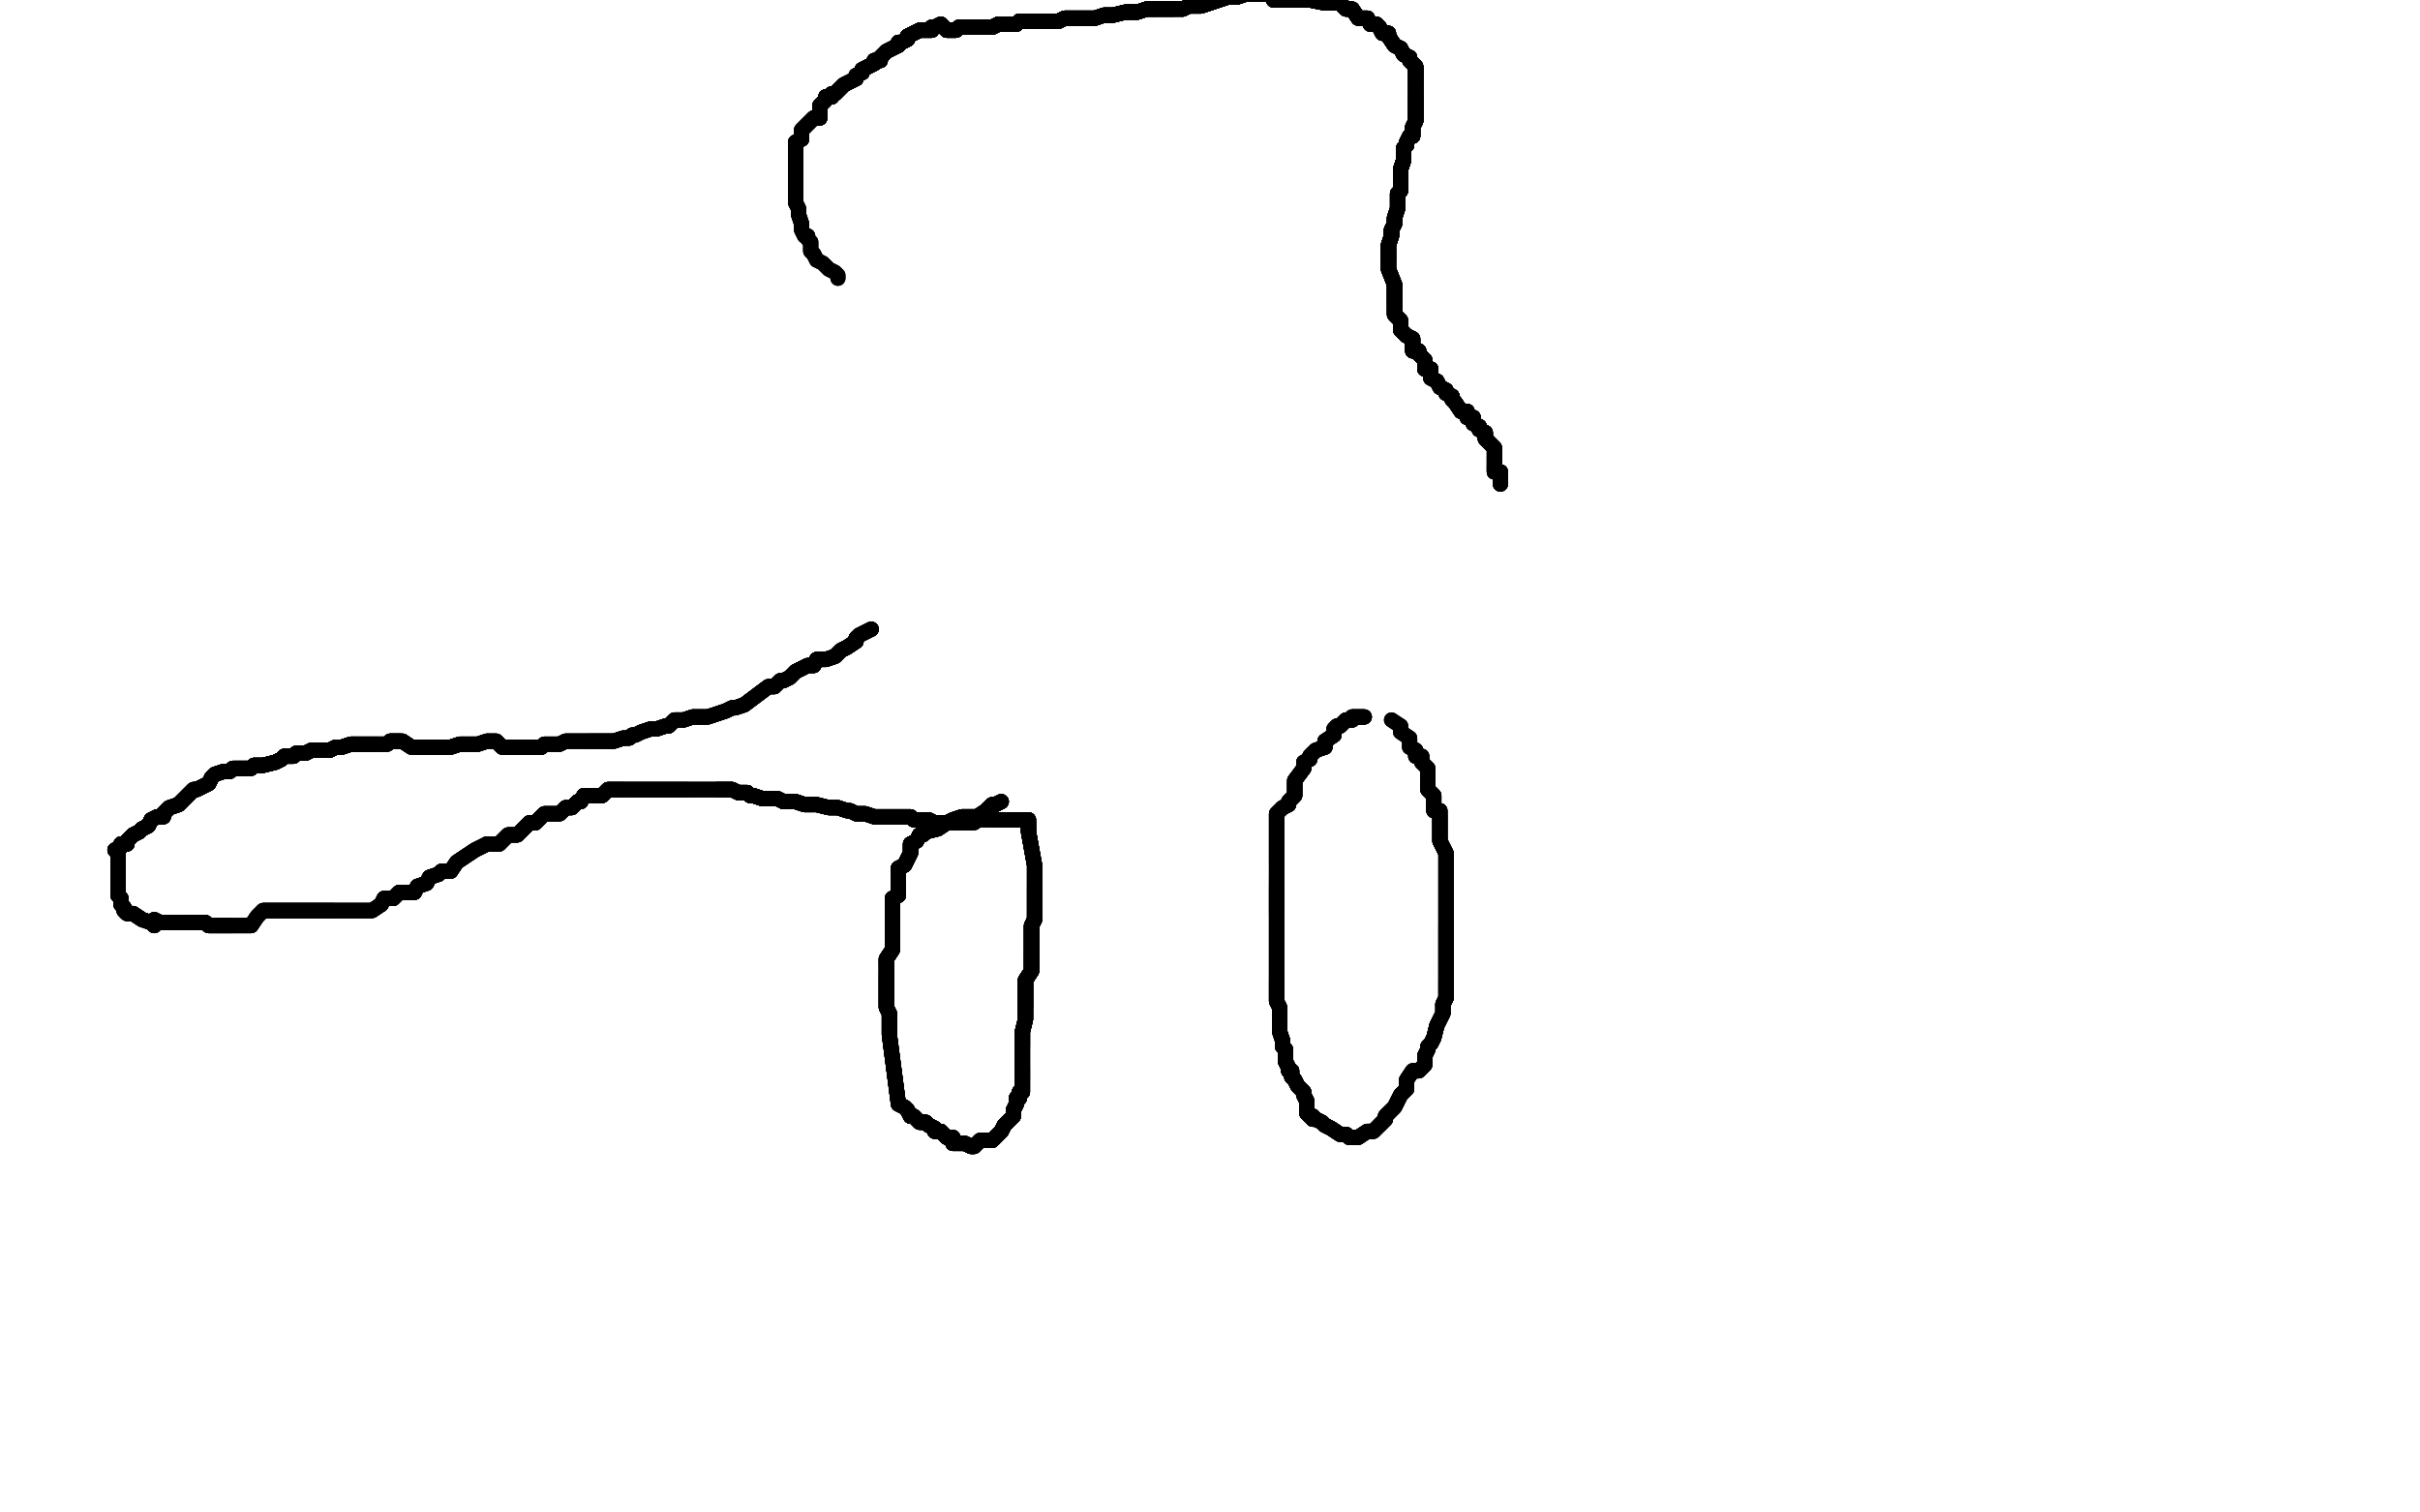 <?xml version="1.0" standalone="no"?>
<!DOCTYPE svg PUBLIC "-//W3C//DTD SVG 1.1//EN"
"http://www.w3.org/Graphics/SVG/1.1/DTD/svg11.dtd">

<svg width="800" height="500" version="1.1" xmlns="http://www.w3.org/2000/svg" xmlns:xlink="http://www.w3.org/1999/xlink" style="stroke-antialiasing: false"><desc>This SVG has been created on https://colorillo.com/</desc><rect x='0' y='0' width='800' height='500' style='fill: rgb(255,255,255); stroke-width:0' /><polyline points="331,265 329,266 328,266 326,268 323,270 321,270 318,270 315,271 313,272 310,274 306,275 305,276" style="fill: none; stroke: #000000; stroke-width: 5; stroke-linejoin: round; stroke-linecap: round; stroke-antialiasing: false; stroke-antialias: 0; opacity: 1.0"/>
<polyline points="331,265 329,266 328,266 326,268 323,270 321,270 318,270 315,271 313,272 310,274 306,275 305,276 304,276 303,278 301,279 301,280 301,282 299,286 297,287" style="fill: none; stroke: #000000; stroke-width: 5; stroke-linejoin: round; stroke-linecap: round; stroke-antialiasing: false; stroke-antialias: 0; opacity: 1.0"/>
<polyline points="331,265 329,266 328,266 326,268 323,270 321,270 318,270 315,271 313,272 310,274 306,275 305,276 304,276 303,278 301,279 301,280 301,282 299,286 297,287 297,289 297,290 297,292 297,293 297,296 295,297 295,298 295,300 295,304" style="fill: none; stroke: #000000; stroke-width: 5; stroke-linejoin: round; stroke-linecap: round; stroke-antialiasing: false; stroke-antialias: 0; opacity: 1.0"/>
<polyline points="331,265 329,266 328,266 326,268 323,270 321,270 318,270 315,271 313,272 310,274 306,275 305,276 304,276 303,278 301,279 301,280 301,282 299,286 297,287 297,289 297,290 297,292 297,293 297,296 295,297 295,298 295,300 295,304 295,307 295,310 295,312 295,314 293,317 293,319" style="fill: none; stroke: #000000; stroke-width: 5; stroke-linejoin: round; stroke-linecap: round; stroke-antialiasing: false; stroke-antialias: 0; opacity: 1.0"/>
<polyline points="331,265 329,266 328,266 326,268 323,270 321,270 318,270 315,271 313,272 310,274 306,275 305,276 304,276 303,278 301,279 301,280 301,282 299,286 297,287 297,289 297,290 297,292 297,293 297,296 295,297 295,298 295,300 295,304 295,307 295,310 295,312 295,314 293,317 293,319 293,322 293,325 293,327 293,329 293,331 293,333 294,335 294,337 294,339 294,342" style="fill: none; stroke: #000000; stroke-width: 5; stroke-linejoin: round; stroke-linecap: round; stroke-antialiasing: false; stroke-antialias: 0; opacity: 1.0"/>
<polyline points="331,265 329,266 328,266 326,268 323,270 321,270 318,270 315,271 313,272 310,274 306,275 305,276 304,276 303,278 301,279 301,280 301,282 299,286 297,287 297,289 297,290 297,292 297,293 297,296 295,297 295,298 295,300 295,304 295,307 295,310 295,312 295,314 293,317 293,319 293,322 293,325 293,327 293,329 293,331" style="fill: none; stroke: #000000; stroke-width: 5; stroke-linejoin: round; stroke-linecap: round; stroke-antialiasing: false; stroke-antialias: 0; opacity: 1.0"/>
<polyline points="331,265 329,266 328,266 326,268 323,270 321,270 318,270 315,271 313,272 310,274 306,275 305,276 304,276 303,278 301,279 301,280 301,282 299,286 297,287 297,289 297,290 297,292 297,293 297,296 295,297 295,298 295,300 295,304 295,307 295,310 295,312 295,314 293,317 293,319 293,322 293,325 293,327 293,329 293,331 293,333 294,335 294,337 294,339 294,342 297,365 299,366 300,367 301,369" style="fill: none; stroke: #000000; stroke-width: 5; stroke-linejoin: round; stroke-linecap: round; stroke-antialiasing: false; stroke-antialias: 0; opacity: 1.0"/>
<polyline points="306,275 305,276 304,276 303,278 301,279 301,280 301,282 299,286 297,287 297,289 297,290 297,292 297,293 297,296 295,297 295,298 295,300 295,304 295,307 295,310 295,312 295,314 293,317 293,319 293,322 293,325 293,327 293,329 293,331 293,333 294,335 294,337 294,339 294,342 297,365 299,366 300,367 301,369 302,369 303,370 304,371 305,371 306,371 307,372 309,373" style="fill: none; stroke: #000000; stroke-width: 5; stroke-linejoin: round; stroke-linecap: round; stroke-antialiasing: false; stroke-antialias: 0; opacity: 1.0"/>
<polyline points="306,275 305,276 304,276 303,278 301,279 301,280 301,282 299,286 297,287 297,289 297,290 297,292 297,293 297,296 295,297 295,298 295,300 295,304 295,307 295,310 295,312 295,314 293,317 293,319 293,322 293,325 293,327 293,329 293,331 293,333 294,335 294,337 294,339 294,342 297,365 299,366 300,367 301,369 302,369 303,370 304,371 305,371 306,371 307,372 309,373 309,374 310,374 311,374 312,375 313,376" style="fill: none; stroke: #000000; stroke-width: 5; stroke-linejoin: round; stroke-linecap: round; stroke-antialiasing: false; stroke-antialias: 0; opacity: 1.0"/>
<polyline points="297,293 297,296 295,297 295,298 295,300 295,304 295,307 295,310 295,312 295,314 293,317 293,319 293,322 293,325 293,327 293,329 293,331 293,333 294,335 294,337 294,339 294,342 297,365 299,366 300,367 301,369 302,369 303,370 304,371 305,371 306,371 307,372 309,373 309,374 310,374 311,374 312,375 313,376 315,376 315,378 317,378 319,378 321,379 322,379" style="fill: none; stroke: #000000; stroke-width: 5; stroke-linejoin: round; stroke-linecap: round; stroke-antialiasing: false; stroke-antialias: 0; opacity: 1.0"/>
<polyline points="295,297 295,298 295,300 295,304 295,307 295,310 295,312 295,314 293,317 293,319 293,322 293,325 293,327 293,329 293,331 293,333 294,335 294,337 294,339 294,342 297,365 299,366 300,367 301,369 302,369 303,370 304,371 305,371 306,371 307,372 309,373 309,374 310,374 311,374 312,375 313,376 315,376 315,378 317,378 319,378 321,379 322,379 324,377 326,377 327,377 328,377 330,375 331,374 332,372" style="fill: none; stroke: #000000; stroke-width: 5; stroke-linejoin: round; stroke-linecap: round; stroke-antialiasing: false; stroke-antialias: 0; opacity: 1.0"/>
<polyline points="293,322 293,325 293,327 293,329 293,331 293,333 294,335 294,337 294,339 294,342 297,365 299,366 300,367 301,369 302,369 303,370 304,371 305,371 306,371 307,372 309,373 309,374 310,374 311,374 312,375 313,376 315,376 315,378 317,378 319,378 321,379 322,379 324,377 326,377 327,377 328,377 330,375 331,374 332,372 334,370 335,369 335,367 336,365 336,363 337,363" style="fill: none; stroke: #000000; stroke-width: 5; stroke-linejoin: round; stroke-linecap: round; stroke-antialiasing: false; stroke-antialias: 0; opacity: 1.0"/>
<polyline points="293,331 293,333 294,335 294,337 294,339 294,342 297,365 299,366 300,367 301,369 302,369 303,370 304,371 305,371 306,371 307,372 309,373 309,374 310,374 311,374 312,375 313,376 315,376 315,378 317,378 319,378 321,379 322,379 324,377 326,377 327,377 328,377 330,375 331,374 332,372 334,370 335,369 335,367 336,365 336,363 337,363 337,361 338,361 338,358 338,357 338,356 338,355 338,353" style="fill: none; stroke: #000000; stroke-width: 5; stroke-linejoin: round; stroke-linecap: round; stroke-antialiasing: false; stroke-antialias: 0; opacity: 1.0"/>
<polyline points="300,367 301,369 302,369 303,370 304,371 305,371 306,371 307,372 309,373 309,374 310,374 311,374 312,375 313,376 315,376 315,378 317,378 319,378 321,379 322,379 324,377 326,377 327,377 328,377 330,375 331,374 332,372 334,370 335,369 335,367 336,365 336,363 337,363 337,361 338,361 338,358 338,357 338,356 338,355 338,353 338,350 338,348 338,346 338,343 338,342 338,341" style="fill: none; stroke: #000000; stroke-width: 5; stroke-linejoin: round; stroke-linecap: round; stroke-antialiasing: false; stroke-antialias: 0; opacity: 1.0"/>
<polyline points="304,371 305,371 306,371 307,372 309,373 309,374 310,374 311,374 312,375 313,376 315,376 315,378 317,378 319,378 321,379 322,379 324,377 326,377 327,377 328,377 330,375 331,374 332,372 334,370 335,369 335,367 336,365 336,363 337,363 337,361 338,361 338,358 338,357 338,356 338,355 338,353 338,350 338,348 338,346 338,343 338,342 338,341 339,337 339,335 339,333 339,331 339,328 339,326" style="fill: none; stroke: #000000; stroke-width: 5; stroke-linejoin: round; stroke-linecap: round; stroke-antialiasing: false; stroke-antialias: 0; opacity: 1.0"/>
<polyline points="317,378 319,378 321,379 322,379 324,377 326,377 327,377 328,377 330,375 331,374 332,372 334,370 335,369 335,367 336,365 336,363 337,363 337,361 338,361 338,358 338,357 338,356 338,355 338,353 338,350 338,348 338,346 338,343 338,342 338,341 339,337 339,335 339,333 339,331 339,328 339,326 339,325 339,324 341,321 341,320 341,319 341,318 341,317 341,315" style="fill: none; stroke: #000000; stroke-width: 5; stroke-linejoin: round; stroke-linecap: round; stroke-antialiasing: false; stroke-antialias: 0; opacity: 1.0"/>
<polyline points="324,377 326,377 327,377 328,377 330,375 331,374 332,372 334,370 335,369 335,367 336,365 336,363 337,363 337,361 338,361 338,358 338,357 338,356 338,355 338,353 338,350 338,348 338,346 338,343 338,342 338,341 339,337 339,335 339,333 339,331 339,328 339,326 339,325 339,324 341,321 341,320 341,319 341,318 341,317 341,315 341,313 341,312 341,311 341,310 341,309 341,306 342,304 342,302" style="fill: none; stroke: #000000; stroke-width: 5; stroke-linejoin: round; stroke-linecap: round; stroke-antialiasing: false; stroke-antialias: 0; opacity: 1.0"/>
<polyline points="332,372 334,370 335,369 335,367 336,365 336,363 337,363 337,361 338,361 338,358 338,357 338,356 338,355 338,353 338,350 338,348 338,346 338,343 338,342 338,341 339,337 339,335 339,333 339,331 339,328 339,326 339,325 339,324 341,321 341,320 341,319 341,318 341,317 341,315 341,313 341,312 341,311 341,310 341,309 341,306 342,304 342,302 342,301 342,300 342,297 342,295 342,293" style="fill: none; stroke: #000000; stroke-width: 5; stroke-linejoin: round; stroke-linecap: round; stroke-antialiasing: false; stroke-antialias: 0; opacity: 1.0"/>
<polyline points="337,363 337,361 338,361 338,358 338,357 338,356 338,355 338,353 338,350 338,348 338,346 338,343 338,342 338,341 339,337 339,335 339,333 339,331 339,328 339,326 339,325 339,324 341,321 341,320 341,319 341,318 341,317 341,315 341,313 341,312 341,311 341,310 341,309 341,306 342,304 342,302 342,301 342,300 342,297 342,295 342,293 342,292 342,291 342,289 342,288 342,286 340,275" style="fill: none; stroke: #000000; stroke-width: 5; stroke-linejoin: round; stroke-linecap: round; stroke-antialiasing: false; stroke-antialias: 0; opacity: 1.0"/>
<polyline points="337,363 337,361 338,361 338,358 338,357 338,356 338,355 338,353 338,350 338,348 338,346 338,343 338,342 338,341 339,337 339,335 339,333 339,331 339,328 339,326 339,325 339,324 341,321 341,320 341,319 341,318 341,317 341,315 341,313 341,312 341,311 341,310 341,309 341,306 342,304 342,302 342,301 342,300 342,297 342,295 342,293 342,292 342,291 342,289 342,288 342,286 340,275 340,274 340,272" style="fill: none; stroke: #000000; stroke-width: 5; stroke-linejoin: round; stroke-linecap: round; stroke-antialiasing: false; stroke-antialias: 0; opacity: 1.0"/>
<polyline points="338,357 338,356 338,355 338,353 338,350 338,348 338,346 338,343 338,342 338,341 339,337 339,335 339,333 339,331 339,328 339,326 339,325 339,324 341,321 341,320 341,319 341,318 341,317 341,315 341,313 341,312 341,311 341,310 341,309 341,306 342,304 342,302 342,301 342,300 342,297 342,295 342,293 342,292 342,291 342,289 342,288 342,286 340,275 340,274 340,272 340,271 338,271 336,271" style="fill: none; stroke: #000000; stroke-width: 5; stroke-linejoin: round; stroke-linecap: round; stroke-antialiasing: false; stroke-antialias: 0; opacity: 1.0"/>
<polyline points="338,346 338,343 338,342 338,341 339,337 339,335 339,333 339,331 339,328 339,326 339,325 339,324 341,321 341,320 341,319 341,318 341,317 341,315 341,313 341,312 341,311 341,310 341,309 341,306 342,304 342,302 342,301 342,300 342,297 342,295 342,293 342,292 342,291 342,289 342,288 342,286 340,275 340,274 340,272 340,271 338,271 336,271 335,271 334,271 333,271 332,271 330,271" style="fill: none; stroke: #000000; stroke-width: 5; stroke-linejoin: round; stroke-linecap: round; stroke-antialiasing: false; stroke-antialias: 0; opacity: 1.0"/>
<polyline points="338,346 338,343 338,342 338,341 339,337 339,335 339,333 339,331 339,328 339,326 339,325 339,324 341,321 341,320 341,319 341,318 341,317 341,315 341,313 341,312 341,311 341,310 341,309 341,306 342,304 342,302 342,301 342,300 342,297 342,295 342,293 342,292 342,291 342,289 342,288 342,286 340,275 340,274 340,272 340,271 338,271 336,271 335,271 334,271 333,271 332,271 330,271 329,271 328,271 327,271" style="fill: none; stroke: #000000; stroke-width: 5; stroke-linejoin: round; stroke-linecap: round; stroke-antialiasing: false; stroke-antialias: 0; opacity: 1.0"/>
<polyline points="339,333 339,331 339,328 339,326 339,325 339,324 341,321 341,320 341,319 341,318 341,317 341,315 341,313 341,312 341,311 341,310 341,309 341,306 342,304 342,302 342,301 342,300 342,297 342,295 342,293 342,292 342,291 342,289 342,288 342,286 340,275 340,274 340,272 340,271 338,271 336,271 335,271 334,271 333,271 332,271 330,271 329,271 328,271 327,271 326,271 325,271 324,271" style="fill: none; stroke: #000000; stroke-width: 5; stroke-linejoin: round; stroke-linecap: round; stroke-antialiasing: false; stroke-antialias: 0; opacity: 1.0"/>
<polyline points="339,333 339,331 339,328 339,326 339,325 339,324 341,321 341,320 341,319 341,318 341,317 341,315 341,313 341,312 341,311 341,310 341,309 341,306 342,304 342,302 342,301 342,300 342,297 342,295 342,293 342,292 342,291 342,289 342,288 342,286 340,275 340,274 340,272 340,271 338,271 336,271 335,271 334,271 333,271 332,271 330,271 329,271 328,271 327,271 326,271 325,271 324,271 321,272" style="fill: none; stroke: #000000; stroke-width: 5; stroke-linejoin: round; stroke-linecap: round; stroke-antialiasing: false; stroke-antialias: 0; opacity: 1.0"/>
<polyline points="339,333 339,331 339,328 339,326 339,325 339,324 341,321 341,320 341,319 341,318 341,317 341,315 341,313 341,312 341,311 341,310 341,309 341,306 342,304 342,302 342,301 342,300 342,297 342,295 342,293 342,292 342,291 342,289 342,288 342,286 340,275 340,274 340,272 340,271 338,271 336,271 335,271 334,271 333,271 332,271 330,271 329,271 328,271 327,271 326,271 325,271 324,271 321,272" style="fill: none; stroke: #000000; stroke-width: 5; stroke-linejoin: round; stroke-linecap: round; stroke-antialiasing: false; stroke-antialias: 0; opacity: 1.0"/>
<polyline points="451,237 449,237 447,237 447,238 445,238 443,240 442,240" style="fill: none; stroke: #000000; stroke-width: 5; stroke-linejoin: round; stroke-linecap: round; stroke-antialiasing: false; stroke-antialias: 0; opacity: 1.0"/>
<polyline points="451,237 449,237 447,237 447,238 445,238 443,240 442,240 441,241 441,243 438,245 438,246 438,247 435,248 433,250" style="fill: none; stroke: #000000; stroke-width: 5; stroke-linejoin: round; stroke-linecap: round; stroke-antialiasing: false; stroke-antialias: 0; opacity: 1.0"/>
<polyline points="451,237 449,237 447,237 447,238 445,238 443,240 442,240 441,241 441,243 438,245 438,246 438,247 435,248 433,250 433,251 431,252 431,254 428,258 428,259 428,260 428,263 426,265" style="fill: none; stroke: #000000; stroke-width: 5; stroke-linejoin: round; stroke-linecap: round; stroke-antialiasing: false; stroke-antialias: 0; opacity: 1.0"/>
<polyline points="451,237 449,237 447,237 447,238 445,238 443,240 442,240 441,241 441,243 438,245 438,246 438,247 435,248 433,250 433,251 431,252 431,254 428,258 428,259 428,260 428,263 426,265 426,266 424,267 422,269 422,272 422,275 422,276 422,278 422,280 422,285" style="fill: none; stroke: #000000; stroke-width: 5; stroke-linejoin: round; stroke-linecap: round; stroke-antialiasing: false; stroke-antialias: 0; opacity: 1.0"/>
<polyline points="451,237 449,237 447,237 447,238 445,238 443,240 442,240 441,241 441,243 438,245 438,246 438,247 435,248 433,250 433,251 431,252 431,254 428,258 428,259 428,260 428,263 426,265 426,266 424,267 422,269 422,272 422,275 422,276 422,278 422,280 422,285 422,288 422,290 422,291 422,293 422,297 422,298 422,300 422,301 422,302" style="fill: none; stroke: #000000; stroke-width: 5; stroke-linejoin: round; stroke-linecap: round; stroke-antialiasing: false; stroke-antialias: 0; opacity: 1.0"/>
<polyline points="451,237 449,237 447,237 447,238 445,238 443,240 442,240 441,241 441,243 438,245 438,246 438,247 435,248 433,250 433,251 431,252 431,254 428,258 428,259 428,260 428,263 426,265 426,266 424,267 422,269 422,272 422,275 422,276 422,278 422,280 422,285 422,288 422,290 422,291 422,293 422,297 422,298 422,300 422,301 422,302 422,304 422,307 422,308 422,309 422,311 422,314 422,316" style="fill: none; stroke: #000000; stroke-width: 5; stroke-linejoin: round; stroke-linecap: round; stroke-antialiasing: false; stroke-antialias: 0; opacity: 1.0"/>
<polyline points="441,243 438,245 438,246 438,247 435,248 433,250 433,251 431,252 431,254 428,258 428,259 428,260 428,263 426,265 426,266 424,267 422,269 422,272 422,275 422,276 422,278 422,280 422,285 422,288 422,290 422,291 422,293 422,297 422,298 422,300 422,301 422,302 422,304 422,307 422,308 422,309 422,311 422,314 422,316 422,317 422,318 422,322 422,324 422,326 422,329 422,331" style="fill: none; stroke: #000000; stroke-width: 5; stroke-linejoin: round; stroke-linecap: round; stroke-antialiasing: false; stroke-antialias: 0; opacity: 1.0"/>
<polyline points="428,259 428,260 428,263 426,265 426,266 424,267 422,269 422,272 422,275 422,276 422,278 422,280 422,285 422,288 422,290 422,291 422,293 422,297 422,298 422,300 422,301 422,302 422,304 422,307 422,308 422,309 422,311 422,314 422,316 422,317 422,318 422,322 422,324 422,326 422,329 422,331 423,333 423,334 423,337 423,338 423,339 423,341 424,344 424,346 425,347" style="fill: none; stroke: #000000; stroke-width: 5; stroke-linejoin: round; stroke-linecap: round; stroke-antialiasing: false; stroke-antialias: 0; opacity: 1.0"/>
<polyline points="422,269 422,272 422,275 422,276 422,278 422,280 422,285 422,288 422,290 422,291 422,293 422,297 422,298 422,300 422,301 422,302 422,304 422,307 422,308 422,309 422,311 422,314 422,316 422,317 422,318 422,322 422,324 422,326 422,329 422,331 423,333 423,334 423,337 423,338 423,339 423,341 424,344 424,346 425,347 425,348 425,350 425,351 426,353 426,354 427,354 427,356 428,357" style="fill: none; stroke: #000000; stroke-width: 5; stroke-linejoin: round; stroke-linecap: round; stroke-antialiasing: false; stroke-antialias: 0; opacity: 1.0"/>
<polyline points="422,290 422,291 422,293 422,297 422,298 422,300 422,301 422,302 422,304 422,307 422,308 422,309 422,311 422,314 422,316 422,317 422,318 422,322 422,324 422,326 422,329 422,331 423,333 423,334 423,337 423,338 423,339 423,341 424,344 424,346 425,347 425,348 425,350 425,351 426,353 426,354 427,354 427,356 428,357 429,359 430,360 431,361 431,362 432,364 432,365 432,366" style="fill: none; stroke: #000000; stroke-width: 5; stroke-linejoin: round; stroke-linecap: round; stroke-antialiasing: false; stroke-antialias: 0; opacity: 1.0"/>
<polyline points="422,293 422,297 422,298 422,300 422,301 422,302 422,304 422,307 422,308 422,309 422,311 422,314 422,316 422,317 422,318 422,322 422,324 422,326 422,329 422,331 423,333 423,334 423,337 423,338 423,339 423,341 424,344 424,346 425,347 425,348 425,350 425,351 426,353 426,354 427,354 427,356 428,357 429,359 430,360 431,361 431,362 432,364 432,365 432,366 432,368 433,369 434,369 434,370 435,370" style="fill: none; stroke: #000000; stroke-width: 5; stroke-linejoin: round; stroke-linecap: round; stroke-antialiasing: false; stroke-antialias: 0; opacity: 1.0"/>
<polyline points="422,316 422,317 422,318 422,322 422,324 422,326 422,329 422,331 423,333 423,334 423,337 423,338 423,339 423,341 424,344 424,346 425,347 425,348 425,350 425,351 426,353 426,354 427,354 427,356 428,357 429,359 430,360 431,361 431,362 432,364 432,365 432,366 432,368 433,369 434,369 434,370 435,370 437,371 438,372 440,373 443,375 445,375 446,376 448,376" style="fill: none; stroke: #000000; stroke-width: 5; stroke-linejoin: round; stroke-linecap: round; stroke-antialiasing: false; stroke-antialias: 0; opacity: 1.0"/>
<polyline points="422,324 422,326 422,329 422,331 423,333 423,334 423,337 423,338 423,339 423,341 424,344 424,346 425,347 425,348 425,350 425,351 426,353 426,354 427,354 427,356 428,357 429,359 430,360 431,361 431,362 432,364 432,365 432,366 432,368 433,369 434,369 434,370 435,370 437,371 438,372 440,373 443,375 445,375 446,376 448,376 449,376 452,374 453,374 454,374 456,372 458,370 458,369 459,368" style="fill: none; stroke: #000000; stroke-width: 5; stroke-linejoin: round; stroke-linecap: round; stroke-antialiasing: false; stroke-antialias: 0; opacity: 1.0"/>
<polyline points="424,344 424,346 425,347 425,348 425,350 425,351 426,353 426,354 427,354 427,356 428,357 429,359 430,360 431,361 431,362 432,364 432,365 432,366 432,368 433,369 434,369 434,370 435,370 437,371 438,372 440,373 443,375 445,375 446,376 448,376 449,376 452,374 453,374 454,374 456,372 458,370 458,369 459,368 461,366 462,364 463,362 465,360 465,358 465,357 467,354" style="fill: none; stroke: #000000; stroke-width: 5; stroke-linejoin: round; stroke-linecap: round; stroke-antialiasing: false; stroke-antialias: 0; opacity: 1.0"/>
<polyline points="425,350 425,351 426,353 426,354 427,354 427,356 428,357 429,359 430,360 431,361 431,362 432,364 432,365 432,366 432,368 433,369 434,369 434,370 435,370 437,371 438,372 440,373 443,375 445,375 446,376 448,376 449,376 452,374 453,374 454,374 456,372 458,370 458,369 459,368 461,366 462,364 463,362 465,360 465,358 465,357 467,354 469,354 471,352 471,349 472,347 472,346 473,345 474,343" style="fill: none; stroke: #000000; stroke-width: 5; stroke-linejoin: round; stroke-linecap: round; stroke-antialiasing: false; stroke-antialias: 0; opacity: 1.0"/>
<polyline points="432,365 432,366 432,368 433,369 434,369 434,370 435,370 437,371 438,372 440,373 443,375 445,375 446,376 448,376 449,376 452,374 453,374 454,374 456,372 458,370 458,369 459,368 461,366 462,364 463,362 465,360 465,358 465,357 467,354 469,354 471,352 471,349 472,347 472,346 473,345 474,343 475,339 476,337 477,335 477,334 477,332 478,330 478,327 478,324" style="fill: none; stroke: #000000; stroke-width: 5; stroke-linejoin: round; stroke-linecap: round; stroke-antialiasing: false; stroke-antialias: 0; opacity: 1.0"/>
<polyline points="434,369 434,370 435,370 437,371 438,372 440,373 443,375 445,375 446,376 448,376 449,376 452,374 453,374 454,374 456,372 458,370 458,369 459,368 461,366 462,364 463,362 465,360 465,358 465,357 467,354 469,354 471,352 471,349 472,347 472,346 473,345 474,343 475,339 476,337 477,335 477,334 477,332 478,330 478,327 478,324 478,322 478,320 478,316 478,314 478,310 478,309 478,308 478,306" style="fill: none; stroke: #000000; stroke-width: 5; stroke-linejoin: round; stroke-linecap: round; stroke-antialiasing: false; stroke-antialias: 0; opacity: 1.0"/>
<polyline points="456,372 458,370 458,369 459,368 461,366 462,364 463,362 465,360 465,358 465,357 467,354 469,354 471,352 471,349 472,347 472,346 473,345 474,343 475,339 476,337 477,335 477,334 477,332 478,330 478,327 478,324 478,322 478,320 478,316 478,314 478,310 478,309 478,308 478,306 478,302 478,301 478,299 478,295 478,293 478,290 478,289 478,287 478,282" style="fill: none; stroke: #000000; stroke-width: 5; stroke-linejoin: round; stroke-linecap: round; stroke-antialiasing: false; stroke-antialias: 0; opacity: 1.0"/>
<polyline points="456,372 458,370 458,369 459,368 461,366 462,364 463,362 465,360 465,358 465,357 467,354 469,354 471,352 471,349 472,347 472,346 473,345 474,343 475,339 476,337 477,335 477,334 477,332 478,330 478,327 478,324 478,322 478,320 478,316 478,314 478,310 478,309 478,308 478,306 478,302 478,301 478,299 478,295 478,293 478,290 478,289 478,287 478,282 476,278 476,277 476,276 476,274 476,271 476,270" style="fill: none; stroke: #000000; stroke-width: 5; stroke-linejoin: round; stroke-linecap: round; stroke-antialiasing: false; stroke-antialias: 0; opacity: 1.0"/>
<polyline points="473,345 474,343 475,339 476,337 477,335 477,334 477,332 478,330 478,327 478,324 478,322 478,320 478,316 478,314 478,310 478,309 478,308 478,306 478,302 478,301 478,299 478,295 478,293 478,290 478,289 478,287 478,282 476,278 476,277 476,276 476,274 476,271 476,270 476,268 474,268 474,265 474,264 474,263 472,261 472,258 472,257 472,255" style="fill: none; stroke: #000000; stroke-width: 5; stroke-linejoin: round; stroke-linecap: round; stroke-antialiasing: false; stroke-antialias: 0; opacity: 1.0"/>
<polyline points="473,345 474,343 475,339 476,337 477,335 477,334 477,332 478,330 478,327 478,324 478,322 478,320 478,316 478,314 478,310 478,309 478,308 478,306 478,302 478,301 478,299 478,295 478,293 478,290 478,289 478,287 478,282 476,278 476,277 476,276 476,274 476,271 476,270 476,268 474,268 474,265 474,264 474,263 472,261 472,258 472,257 472,255 472,254 470,252 470,251 470,250 468,250 468,248 466,247" style="fill: none; stroke: #000000; stroke-width: 5; stroke-linejoin: round; stroke-linecap: round; stroke-antialiasing: false; stroke-antialias: 0; opacity: 1.0"/>
<polyline points="477,332 478,330 478,327 478,324 478,322 478,320 478,316 478,314 478,310 478,309 478,308 478,306 478,302 478,301 478,299 478,295 478,293 478,290 478,289 478,287 478,282 476,278 476,277 476,276 476,274 476,271 476,270 476,268 474,268 474,265 474,264 474,263 472,261 472,258 472,257 472,255 472,254 470,252 470,251 470,250 468,250 468,248 466,247 466,244 463,242 463,241 463,240" style="fill: none; stroke: #000000; stroke-width: 5; stroke-linejoin: round; stroke-linecap: round; stroke-antialiasing: false; stroke-antialias: 0; opacity: 1.0"/>
<polyline points="477,332 478,330 478,327 478,324 478,322 478,320 478,316 478,314 478,310 478,309 478,308 478,306 478,302 478,301 478,299 478,295 478,293 478,290 478,289 478,287 478,282 476,278 476,277 476,276 476,274 476,271 476,270 476,268 474,268 474,265 474,264 474,263 472,261 472,258 472,257 472,255 472,254 470,252 470,251 470,250 468,250 468,248 466,247 466,244 463,242 463,241 463,240 460,238" style="fill: none; stroke: #000000; stroke-width: 5; stroke-linejoin: round; stroke-linecap: round; stroke-antialiasing: false; stroke-antialias: 0; opacity: 1.0"/>
<polyline points="477,332 478,330 478,327 478,324 478,322 478,320 478,316 478,314 478,310 478,309 478,308 478,306 478,302 478,301 478,299 478,295 478,293 478,290 478,289 478,287 478,282 476,278 476,277 476,276 476,274 476,271 476,270 476,268 474,268 474,265 474,264 474,263 472,261 472,258 472,257 472,255 472,254 470,252 470,251 470,250 468,250 468,248 466,247 466,244 463,242 463,241 463,240 460,238" style="fill: none; stroke: #000000; stroke-width: 5; stroke-linejoin: round; stroke-linecap: round; stroke-antialiasing: false; stroke-antialias: 0; opacity: 1.0"/>
<polyline points="496,160 496,158 496,157 496,156 494,156 494,154" style="fill: none; stroke: #000000; stroke-width: 5; stroke-linejoin: round; stroke-linecap: round; stroke-antialiasing: false; stroke-antialias: 0; opacity: 1.0"/>
<polyline points="496,160 496,158 496,157 496,156 494,156 494,154 494,153 494,152 494,151" style="fill: none; stroke: #000000; stroke-width: 5; stroke-linejoin: round; stroke-linecap: round; stroke-antialiasing: false; stroke-antialias: 0; opacity: 1.0"/>
<polyline points="496,160 496,158 496,157 496,156 494,156 494,154 494,153 494,152 494,151 494,150 494,149 494,148 492,146" style="fill: none; stroke: #000000; stroke-width: 5; stroke-linejoin: round; stroke-linecap: round; stroke-antialiasing: false; stroke-antialias: 0; opacity: 1.0"/>
<polyline points="496,160 496,158 496,157 496,156 494,156 494,154 494,153 494,152 494,151 494,150 494,149 494,148 492,146 491,145 491,144 491,143 489,142 489,141" style="fill: none; stroke: #000000; stroke-width: 5; stroke-linejoin: round; stroke-linecap: round; stroke-antialiasing: false; stroke-antialias: 0; opacity: 1.0"/>
<polyline points="496,160 496,158 496,157 496,156 494,156 494,154 494,153 494,152 494,151 494,150 494,149 494,148 492,146 491,145 491,144 491,143 489,142 489,141 487,140 487,138 485,138 485,136 483,136 481,133" style="fill: none; stroke: #000000; stroke-width: 5; stroke-linejoin: round; stroke-linecap: round; stroke-antialiasing: false; stroke-antialias: 0; opacity: 1.0"/>
<polyline points="496,160 496,158 496,157 496,156 494,156 494,154 494,153 494,152 494,151 494,150 494,149 494,148 492,146 491,145 491,144 491,143 489,142 489,141 487,140 487,138 485,138 485,136 483,136 481,133 480,132 480,131 478,130 478,129 476,128 475,126 473,125" style="fill: none; stroke: #000000; stroke-width: 5; stroke-linejoin: round; stroke-linecap: round; stroke-antialiasing: false; stroke-antialias: 0; opacity: 1.0"/>
<polyline points="496,160 496,158 496,157 496,156 494,156 494,154 494,153 494,152 494,151 494,150 494,149 494,148 492,146 491,145 491,144 491,143 489,142 489,141 487,140 487,138 485,138 485,136 483,136 481,133 480,132 480,131 478,130 478,129 476,128 475,126 473,125 473,123 473,122 471,122 471,120 471,119 469,117" style="fill: none; stroke: #000000; stroke-width: 5; stroke-linejoin: round; stroke-linecap: round; stroke-antialiasing: false; stroke-antialias: 0; opacity: 1.0"/>
<polyline points="496,160 496,158 496,157 496,156 494,156 494,154 494,153 494,152 494,151 494,150 494,149 494,148 492,146 491,145 491,144 491,143 489,142 489,141 487,140 487,138 485,138 485,136 483,136 481,133 480,132 480,131 478,130 478,129 476,128 475,126 473,125 473,123 473,122 471,122 471,120 471,119 469,117 469,116 467,116 467,113 467,112 465,111 463,109 463,106" style="fill: none; stroke: #000000; stroke-width: 5; stroke-linejoin: round; stroke-linecap: round; stroke-antialiasing: false; stroke-antialias: 0; opacity: 1.0"/>
<polyline points="496,157 496,156 494,156 494,154 494,153 494,152 494,151 494,150 494,149 494,148 492,146 491,145 491,144 491,143 489,142 489,141 487,140 487,138 485,138 485,136 483,136 481,133 480,132 480,131 478,130 478,129 476,128 475,126 473,125 473,123 473,122 471,122 471,120 471,119 469,117 469,116 467,116 467,113 467,112 465,111 463,109 463,106 461,104 461,103 461,101 461,98 461,96 461,95 461,94" style="fill: none; stroke: #000000; stroke-width: 5; stroke-linejoin: round; stroke-linecap: round; stroke-antialiasing: false; stroke-antialias: 0; opacity: 1.0"/>
<polyline points="494,149 494,148 492,146 491,145 491,144 491,143 489,142 489,141 487,140 487,138 485,138 485,136 483,136 481,133 480,132 480,131 478,130 478,129 476,128 475,126 473,125 473,123 473,122 471,122 471,120 471,119 469,117 469,116 467,116 467,113 467,112 465,111 463,109 463,106 461,104 461,103 461,101 461,98 461,96 461,95 461,94 459,89 459,86 459,85 459,84 459,83" style="fill: none; stroke: #000000; stroke-width: 5; stroke-linejoin: round; stroke-linecap: round; stroke-antialiasing: false; stroke-antialias: 0; opacity: 1.0"/>
<polyline points="492,146 491,145 491,144 491,143 489,142 489,141 487,140 487,138 485,138 485,136 483,136 481,133 480,132 480,131 478,130 478,129 476,128 475,126 473,125 473,123 473,122 471,122 471,120 471,119 469,117 469,116 467,116 467,113 467,112 465,111 463,109 463,106 461,104 461,103 461,101 461,98 461,96 461,95 461,94 459,89 459,86 459,85 459,84 459,83 459,81 460,78 460,76 461,74 461,72" style="fill: none; stroke: #000000; stroke-width: 5; stroke-linejoin: round; stroke-linecap: round; stroke-antialiasing: false; stroke-antialias: 0; opacity: 1.0"/>
<polyline points="487,140 487,138 485,138 485,136 483,136 481,133 480,132 480,131 478,130 478,129 476,128 475,126 473,125 473,123 473,122 471,122 471,120 471,119 469,117 469,116 467,116 467,113 467,112 465,111 463,109 463,106 461,104 461,103 461,101 461,98 461,96 461,95 461,94 459,89 459,86 459,85 459,84 459,83 459,81 460,78 460,76 461,74 461,72 462,69 462,67 462,65 462,64" style="fill: none; stroke: #000000; stroke-width: 5; stroke-linejoin: round; stroke-linecap: round; stroke-antialiasing: false; stroke-antialias: 0; opacity: 1.0"/>
<polyline points="480,132 480,131 478,130 478,129 476,128 475,126 473,125 473,123 473,122 471,122 471,120 471,119 469,117 469,116 467,116 467,113 467,112 465,111 463,109 463,106 461,104 461,103 461,101 461,98 461,96 461,95 461,94 459,89 459,86 459,85 459,84 459,83 459,81 460,78 460,76 461,74 461,72 462,69 462,67 462,65 462,64 463,63 463,60 463,59 463,58 463,56 464,53" style="fill: none; stroke: #000000; stroke-width: 5; stroke-linejoin: round; stroke-linecap: round; stroke-antialiasing: false; stroke-antialias: 0; opacity: 1.0"/>
<polyline points="471,120 471,119 469,117 469,116 467,116 467,113 467,112 465,111 463,109 463,106 461,104 461,103 461,101 461,98 461,96 461,95 461,94 459,89 459,86 459,85 459,84 459,83 459,81 460,78 460,76 461,74 461,72 462,69 462,67 462,65 462,64 463,63 463,60 463,59 463,58 463,56 464,53 464,52 464,51 464,49 465,48 465,47 466,45 467,45 467,43" style="fill: none; stroke: #000000; stroke-width: 5; stroke-linejoin: round; stroke-linecap: round; stroke-antialiasing: false; stroke-antialias: 0; opacity: 1.0"/>
<polyline points="467,112 465,111 463,109 463,106 461,104 461,103 461,101 461,98 461,96 461,95 461,94 459,89 459,86 459,85 459,84 459,83 459,81 460,78 460,76 461,74 461,72 462,69 462,67 462,65 462,64 463,63 463,60 463,59 463,58 463,56 464,53 464,52 464,51 464,49 465,48 465,47 466,45 467,45 467,43 467,42 468,40 468,38 468,35 468,34 468,33 468,32 468,31" style="fill: none; stroke: #000000; stroke-width: 5; stroke-linejoin: round; stroke-linecap: round; stroke-antialiasing: false; stroke-antialias: 0; opacity: 1.0"/>
<polyline points="471,120 471,119 469,117 469,116 467,116 467,113 467,112 465,111 463,109 463,106 461,104 461,103 461,101 461,98 461,96 461,95 461,94 459,89 459,86 459,85 459,84 459,83 459,81 460,78 460,76 461,74 461,72 462,69 462,67 462,65 462,64 463,63 463,60 463,59 463,58 463,56 464,53 464,52 464,51 464,49 465,48 465,47 466,45 467,45 467,43 467,42 468,40 468,38 468,35" style="fill: none; stroke: #000000; stroke-width: 5; stroke-linejoin: round; stroke-linecap: round; stroke-antialiasing: false; stroke-antialias: 0; opacity: 1.0"/>
<polyline points="461,104 461,103 461,101 461,98 461,96 461,95 461,94 459,89 459,86 459,85 459,84 459,83 459,81 460,78 460,76 461,74 461,72 462,69 462,67 462,65 462,64 463,63 463,60 463,59 463,58 463,56 464,53 464,52 464,51 464,49 465,48 465,47 466,45 467,45 467,43 467,42 468,40 468,38 468,35 468,34 468,33 468,32 468,31 468,30 468,29 468,27 468,25 468,23" style="fill: none; stroke: #000000; stroke-width: 5; stroke-linejoin: round; stroke-linecap: round; stroke-antialiasing: false; stroke-antialias: 0; opacity: 1.0"/>
<polyline points="461,101 461,98 461,96 461,95 461,94 459,89 459,86 459,85 459,84 459,83 459,81 460,78 460,76 461,74 461,72 462,69 462,67 462,65 462,64 463,63 463,60 463,59 463,58 463,56 464,53 464,52 464,51 464,49 465,48 465,47 466,45 467,45 467,43 467,42 468,40 468,38 468,35 468,34 468,33 468,32 468,31 468,30 468,29 468,27 468,25 468,23 468,22 466,20 466,19" style="fill: none; stroke: #000000; stroke-width: 5; stroke-linejoin: round; stroke-linecap: round; stroke-antialiasing: false; stroke-antialias: 0; opacity: 1.0"/>
<polyline points="459,86 459,85 459,84 459,83 459,81 460,78 460,76 461,74 461,72 462,69 462,67 462,65 462,64 463,63 463,60 463,59 463,58 463,56 464,53 464,52 464,51 464,49 465,48 465,47 466,45 467,45 467,43 467,42 468,40 468,38 468,35 468,34 468,33 468,32 468,31 468,30 468,29 468,27 468,25 468,23 468,22 466,20 466,19 464,18 463,16 461,15 459,12 459,11" style="fill: none; stroke: #000000; stroke-width: 5; stroke-linejoin: round; stroke-linecap: round; stroke-antialiasing: false; stroke-antialias: 0; opacity: 1.0"/>
<polyline points="460,76 461,74 461,72 462,69 462,67 462,65 462,64 463,63 463,60 463,59 463,58 463,56 464,53 464,52 464,51 464,49 465,48 465,47 466,45 467,45 467,43 467,42 468,40 468,38 468,35 468,34 468,33 468,32 468,31 468,30 468,29 468,27 468,25 468,23 468,22 466,20 466,19 464,18 463,16 461,15 459,12 459,11 457,11 456,9 455,8 453,8 452,6" style="fill: none; stroke: #000000; stroke-width: 5; stroke-linejoin: round; stroke-linecap: round; stroke-antialiasing: false; stroke-antialias: 0; opacity: 1.0"/>
<polyline points="462,64 463,63 463,60 463,59 463,58 463,56 464,53 464,52 464,51 464,49 465,48 465,47 466,45 467,45 467,43 467,42 468,40 468,38 468,35 468,34 468,33 468,32 468,31 468,30 468,29 468,27 468,25 468,23 468,22 466,20 466,19 464,18 463,16 461,15 459,12 459,11 457,11 456,9 455,8 453,8 452,6 451,6 449,6 447,3 445,3 443,1 442,1" style="fill: none; stroke: #000000; stroke-width: 5; stroke-linejoin: round; stroke-linecap: round; stroke-antialiasing: false; stroke-antialias: 0; opacity: 1.0"/>
<polyline points="464,53 464,52 464,51 464,49 465,48 465,47 466,45 467,45 467,43 467,42 468,40 468,38 468,35 468,34 468,33 468,32 468,31 468,30 468,29 468,27 468,25 468,23 468,22 466,20 466,19 464,18 463,16 461,15 459,12 459,11 457,11 456,9 455,8 453,8 452,6 451,6 449,6 447,3 445,3 443,1 442,1 441,1 440,1 438,1 433,0 430,0 428,0" style="fill: none; stroke: #000000; stroke-width: 5; stroke-linejoin: round; stroke-linecap: round; stroke-antialiasing: false; stroke-antialias: 0; opacity: 1.0"/>
<polyline points="466,45 467,45 467,43 467,42 468,40 468,38 468,35 468,34 468,33 468,32 468,31 468,30 468,29 468,27 468,25 468,23 468,22 466,20 466,19 464,18 463,16 461,15 459,12 459,11 457,11 456,9 455,8 453,8 452,6 451,6 449,6 447,3 445,3 443,1 442,1 441,1 440,1 438,1 433,0 430,0 428,0 426,0 425,0 423,0 422,0 421,0 420,-2" style="fill: none; stroke: #000000; stroke-width: 5; stroke-linejoin: round; stroke-linecap: round; stroke-antialiasing: false; stroke-antialias: 0; opacity: 1.0"/>
<polyline points="468,35 468,34 468,33 468,32 468,31 468,30 468,29 468,27 468,25 468,23 468,22 466,20 466,19 464,18 463,16 461,15 459,12 459,11 457,11 456,9 455,8 453,8 452,6 451,6 449,6 447,3 445,3 443,1 442,1 441,1 440,1 438,1 433,0 430,0 428,0 426,0 425,0 423,0 422,0 421,0 420,-2 418,-2 416,-2 414,-2 412,-2 409,-1 408,-1" style="fill: none; stroke: #000000; stroke-width: 5; stroke-linejoin: round; stroke-linecap: round; stroke-antialiasing: false; stroke-antialias: 0; opacity: 1.0"/>
<polyline points="459,86 459,85 459,84 459,83 459,81 460,78 460,76 461,74 461,72 462,69 462,67 462,65 462,64 463,63 463,60 463,59 463,58 463,56 464,53 464,52 464,51 464,49 465,48 465,47 466,45 467,45 467,43 467,42 468,40 468,38 468,35 468,34 468,33 468,32 468,31 468,30 468,29 468,27 468,25 468,23 468,22 466,20 466,19 464,18 463,16 461,15 459,12" style="fill: none; stroke: #000000; stroke-width: 5; stroke-linejoin: round; stroke-linecap: round; stroke-antialiasing: false; stroke-antialias: 0; opacity: 1.0"/>
<polyline points="468,25 468,23 468,22 466,20 466,19 464,18 463,16 461,15 459,12 459,11 457,11 456,9 455,8 453,8 452,6 451,6 449,6 447,3 445,3 443,1 442,1 441,1 440,1 438,1 433,0 430,0 428,0 426,0 425,0 423,0 422,0 421,0 420,-2 418,-2 416,-2 414,-2 412,-2 409,-1 408,-1 406,-1 400,1 397,2 395,2 394,2 393,2 391,3" style="fill: none; stroke: #000000; stroke-width: 5; stroke-linejoin: round; stroke-linecap: round; stroke-antialiasing: false; stroke-antialias: 0; opacity: 1.0"/>
<polyline points="466,19 464,18 463,16 461,15 459,12 459,11 457,11 456,9 455,8 453,8 452,6 451,6 449,6 447,3 445,3 443,1 442,1 441,1 440,1 438,1 433,0 430,0 428,0 426,0 425,0 423,0 422,0 421,0 420,-2 418,-2 416,-2 414,-2 412,-2 409,-1 408,-1 406,-1 400,1 397,2 395,2 394,2 393,2 391,3 388,3 385,3 382,3 381,3 379,3 376,4" style="fill: none; stroke: #000000; stroke-width: 5; stroke-linejoin: round; stroke-linecap: round; stroke-antialiasing: false; stroke-antialias: 0; opacity: 1.0"/>
<polyline points="457,11 456,9 455,8 453,8 452,6 451,6 449,6 447,3 445,3 443,1 442,1 441,1 440,1 438,1 433,0 430,0 428,0 426,0 425,0 423,0 422,0 421,0 420,-2 418,-2 416,-2 414,-2 412,-2 409,-1 408,-1 406,-1 400,1 397,2 395,2 394,2 393,2 391,3 388,3 385,3 382,3 381,3 379,3 376,4 372,4 368,5 365,5 362,6 360,6" style="fill: none; stroke: #000000; stroke-width: 5; stroke-linejoin: round; stroke-linecap: round; stroke-antialiasing: false; stroke-antialias: 0; opacity: 1.0"/>
<polyline points="452,6 451,6 449,6 447,3 445,3 443,1 442,1 441,1 440,1 438,1 433,0 430,0 428,0 426,0 425,0 423,0 422,0 421,0 420,-2 418,-2 416,-2 414,-2 412,-2 409,-1 408,-1 406,-1 400,1 397,2 395,2 394,2 393,2 391,3 388,3 385,3 382,3 381,3 379,3 376,4 372,4 368,5 365,5 362,6 360,6 359,6 357,6 356,6 354,6 352,6" style="fill: none; stroke: #000000; stroke-width: 5; stroke-linejoin: round; stroke-linecap: round; stroke-antialiasing: false; stroke-antialias: 0; opacity: 1.0"/>
<polyline points="428,0 426,0 425,0 423,0 422,0 421,0 420,-2 418,-2 416,-2 414,-2 412,-2 409,-1 408,-1 406,-1 400,1 397,2 395,2 394,2 393,2 391,3 388,3 385,3 382,3 381,3 379,3 376,4 372,4 368,5 365,5 362,6 360,6 359,6 357,6 356,6 354,6 352,6 350,7 348,7 346,7 344,7 342,7 340,7 338,7 337,7" style="fill: none; stroke: #000000; stroke-width: 5; stroke-linejoin: round; stroke-linecap: round; stroke-antialiasing: false; stroke-antialias: 0; opacity: 1.0"/>
<polyline points="428,0 426,0 425,0 423,0 422,0 421,0 420,-2 418,-2 416,-2 414,-2 412,-2 409,-1 408,-1 406,-1 400,1 397,2 395,2 394,2 393,2 391,3 388,3 385,3 382,3 381,3 379,3 376,4 372,4 368,5 365,5 362,6 360,6 359,6 357,6 356,6 354,6 352,6 350,7 348,7 346,7 344,7 342,7 340,7 338,7 337,7 336,8 335,8 333,8 330,8 328,9 327,9" style="fill: none; stroke: #000000; stroke-width: 5; stroke-linejoin: round; stroke-linecap: round; stroke-antialiasing: false; stroke-antialias: 0; opacity: 1.0"/>
<polyline points="412,-2 409,-1 408,-1 406,-1 400,1 397,2 395,2 394,2 393,2 391,3 388,3 385,3 382,3 381,3 379,3 376,4 372,4 368,5 365,5 362,6 360,6 359,6 357,6 356,6 354,6 352,6 350,7 348,7 346,7 344,7 342,7 340,7 338,7 337,7 336,8 335,8 333,8 330,8 328,9 327,9 326,9 324,9 321,9 319,9 317,9" style="fill: none; stroke: #000000; stroke-width: 5; stroke-linejoin: round; stroke-linecap: round; stroke-antialiasing: false; stroke-antialias: 0; opacity: 1.0"/>
<polyline points="412,-2 409,-1 408,-1 406,-1 400,1 397,2 395,2 394,2 393,2 391,3 388,3 385,3 382,3 381,3 379,3 376,4 372,4 368,5 365,5 362,6 360,6 359,6 357,6 356,6 354,6 352,6 350,7 348,7 346,7 344,7 342,7 340,7 338,7 337,7 336,8 335,8 333,8 330,8 328,9 327,9 326,9 324,9 321,9 319,9 317,9 316,10 314,10 313,10 311,8 309,9" style="fill: none; stroke: #000000; stroke-width: 5; stroke-linejoin: round; stroke-linecap: round; stroke-antialiasing: false; stroke-antialias: 0; opacity: 1.0"/>
<polyline points="388,3 385,3 382,3 381,3 379,3 376,4 372,4 368,5 365,5 362,6 360,6 359,6 357,6 356,6 354,6 352,6 350,7 348,7 346,7 344,7 342,7 340,7 338,7 337,7 336,8 335,8 333,8 330,8 328,9 327,9 326,9 324,9 321,9 319,9 317,9 316,10 314,10 313,10 311,8 309,9 308,9 308,10 305,10 304,10 302,11" style="fill: none; stroke: #000000; stroke-width: 5; stroke-linejoin: round; stroke-linecap: round; stroke-antialiasing: false; stroke-antialias: 0; opacity: 1.0"/>
<polyline points="388,3 385,3 382,3 381,3 379,3 376,4 372,4 368,5 365,5 362,6 360,6 359,6 357,6 356,6 354,6 352,6 350,7 348,7 346,7 344,7 342,7 340,7 338,7 337,7 336,8 335,8 333,8 330,8 328,9 327,9 326,9 324,9 321,9 319,9 317,9 316,10 314,10 313,10 311,8 309,9 308,9 308,10 305,10 304,10 302,11 300,12" style="fill: none; stroke: #000000; stroke-width: 5; stroke-linejoin: round; stroke-linecap: round; stroke-antialiasing: false; stroke-antialias: 0; opacity: 1.0"/>
<polyline points="382,3 381,3 379,3 376,4 372,4 368,5 365,5 362,6 360,6 359,6 357,6 356,6 354,6 352,6 350,7 348,7 346,7 344,7 342,7 340,7 338,7 337,7 336,8 335,8 333,8 330,8 328,9 327,9 326,9 324,9 321,9 319,9 317,9 316,10 314,10 313,10 311,8 309,9 308,9 308,10 305,10 304,10 302,11 300,12 300,13 298,14 297,14 297,15 293,17" style="fill: none; stroke: #000000; stroke-width: 5; stroke-linejoin: round; stroke-linecap: round; stroke-antialiasing: false; stroke-antialias: 0; opacity: 1.0"/>
<polyline points="360,6 359,6 357,6 356,6 354,6 352,6 350,7 348,7 346,7 344,7 342,7 340,7 338,7 337,7 336,8 335,8 333,8 330,8 328,9 327,9 326,9 324,9 321,9 319,9 317,9 316,10 314,10 313,10 311,8 309,9 308,9 308,10 305,10 304,10 302,11 300,12 300,13 298,14 297,14 297,15 293,17 291,19 291,20 289,20 289,21 287,22" style="fill: none; stroke: #000000; stroke-width: 5; stroke-linejoin: round; stroke-linecap: round; stroke-antialiasing: false; stroke-antialias: 0; opacity: 1.0"/>
<polyline points="360,6 359,6 357,6 356,6 354,6 352,6 350,7 348,7 346,7 344,7 342,7 340,7 338,7 337,7 336,8 335,8 333,8 330,8 328,9 327,9 326,9 324,9 321,9 319,9 317,9 316,10 314,10 313,10 311,8 309,9 308,9 308,10 305,10 304,10 302,11 300,12 300,13 298,14 297,14 297,15 293,17 291,19 291,20 289,20 289,21 287,22 285,23 285,24 283,25" style="fill: none; stroke: #000000; stroke-width: 5; stroke-linejoin: round; stroke-linecap: round; stroke-antialiasing: false; stroke-antialias: 0; opacity: 1.0"/>
<polyline points="346,7 344,7 342,7 340,7 338,7 337,7 336,8 335,8 333,8 330,8 328,9 327,9 326,9 324,9 321,9 319,9 317,9 316,10 314,10 313,10 311,8 309,9 308,9 308,10 305,10 304,10 302,11 300,12 300,13 298,14 297,14 297,15 293,17 291,19 291,20 289,20 289,21 287,22 285,23 285,24 283,25 283,26 281,27 279,28 277,30 276,31" style="fill: none; stroke: #000000; stroke-width: 5; stroke-linejoin: round; stroke-linecap: round; stroke-antialiasing: false; stroke-antialias: 0; opacity: 1.0"/>
<polyline points="338,7 337,7 336,8 335,8 333,8 330,8 328,9 327,9 326,9 324,9 321,9 319,9 317,9 316,10 314,10 313,10 311,8 309,9 308,9 308,10 305,10 304,10 302,11 300,12 300,13 298,14 297,14 297,15 293,17 291,19 291,20 289,20 289,21 287,22 285,23 285,24 283,25 283,26 281,27 279,28 277,30 276,31 275,31 275,32 273,32 273,33 271,35 271,36" style="fill: none; stroke: #000000; stroke-width: 5; stroke-linejoin: round; stroke-linecap: round; stroke-antialiasing: false; stroke-antialias: 0; opacity: 1.0"/>
<polyline points="326,9 324,9 321,9 319,9 317,9 316,10 314,10 313,10 311,8 309,9 308,9 308,10 305,10 304,10 302,11 300,12 300,13 298,14 297,14 297,15 293,17 291,19 291,20 289,20 289,21 287,22 285,23 285,24 283,25 283,26 281,27 279,28 277,30 276,31 275,31 275,32 273,32 273,33 271,35 271,36 271,38 271,39 269,39 267,41 265,43 265,45" style="fill: none; stroke: #000000; stroke-width: 5; stroke-linejoin: round; stroke-linecap: round; stroke-antialiasing: false; stroke-antialias: 0; opacity: 1.0"/>
<polyline points="317,9 316,10 314,10 313,10 311,8 309,9 308,9 308,10 305,10 304,10 302,11 300,12 300,13 298,14 297,14 297,15 293,17 291,19 291,20 289,20 289,21 287,22 285,23 285,24 283,25 283,26 281,27 279,28 277,30 276,31 275,31 275,32 273,32 273,33 271,35 271,36 271,38 271,39 269,39 267,41 265,43 265,45 265,46 263,47 263,50 263,51 263,52 263,54" style="fill: none; stroke: #000000; stroke-width: 5; stroke-linejoin: round; stroke-linecap: round; stroke-antialiasing: false; stroke-antialias: 0; opacity: 1.0"/>
<polyline points="308,9 308,10 305,10 304,10 302,11 300,12 300,13 298,14 297,14 297,15 293,17 291,19 291,20 289,20 289,21 287,22 285,23 285,24 283,25 283,26 281,27 279,28 277,30 276,31 275,31 275,32 273,32 273,33 271,35 271,36 271,38 271,39 269,39 267,41 265,43 265,45 265,46 263,47 263,50 263,51 263,52 263,54 263,58 263,60 263,62 263,63 263,65" style="fill: none; stroke: #000000; stroke-width: 5; stroke-linejoin: round; stroke-linecap: round; stroke-antialiasing: false; stroke-antialias: 0; opacity: 1.0"/>
<polyline points="300,13 298,14 297,14 297,15 293,17 291,19 291,20 289,20 289,21 287,22 285,23 285,24 283,25 283,26 281,27 279,28 277,30 276,31 275,31 275,32 273,32 273,33 271,35 271,36 271,38 271,39 269,39 267,41 265,43 265,45 265,46 263,47 263,50 263,51 263,52 263,54 263,58 263,60 263,62 263,63 263,65 263,67 264,69 264,71 265,74 265,76 266,78" style="fill: none; stroke: #000000; stroke-width: 5; stroke-linejoin: round; stroke-linecap: round; stroke-antialiasing: false; stroke-antialias: 0; opacity: 1.0"/>
<polyline points="289,21 287,22 285,23 285,24 283,25 283,26 281,27 279,28 277,30 276,31 275,31 275,32 273,32 273,33 271,35 271,36 271,38 271,39 269,39 267,41 265,43 265,45 265,46 263,47 263,50 263,51 263,52 263,54 263,58 263,60 263,62 263,63 263,65 263,67 264,69 264,71 265,74 265,76 266,78 267,78 267,79 268,80 268,82 268,83 269,84 270,86" style="fill: none; stroke: #000000; stroke-width: 5; stroke-linejoin: round; stroke-linecap: round; stroke-antialiasing: false; stroke-antialias: 0; opacity: 1.0"/>
<polyline points="283,25 283,26 281,27 279,28 277,30 276,31 275,31 275,32 273,32 273,33 271,35 271,36 271,38 271,39 269,39 267,41 265,43 265,45 265,46 263,47 263,50 263,51 263,52 263,54 263,58 263,60 263,62 263,63 263,65 263,67 264,69 264,71 265,74 265,76 266,78 267,78 267,79 268,80 268,82 268,83 269,84 270,86 272,87 273,88 274,89 276,90 277,91 277,92" style="fill: none; stroke: #000000; stroke-width: 5; stroke-linejoin: round; stroke-linecap: round; stroke-antialiasing: false; stroke-antialias: 0; opacity: 1.0"/>
<polyline points="283,25 283,26 281,27 279,28 277,30 276,31 275,31 275,32 273,32 273,33 271,35 271,36 271,38 271,39 269,39 267,41 265,43 265,45 265,46 263,47 263,50 263,51 263,52 263,54 263,58 263,60 263,62 263,63 263,65 263,67 264,69 264,71 265,74 265,76 266,78 267,78 267,79 268,80 268,82 268,83 269,84 270,86 272,87 273,88 274,89 276,90 277,91 277,92" style="fill: none; stroke: #000000; stroke-width: 5; stroke-linejoin: round; stroke-linecap: round; stroke-antialiasing: false; stroke-antialias: 0; opacity: 1.0"/>
<polyline points="288,208 284,210 283,211 283,212 280,214 278,215 276,217 273,218" style="fill: none; stroke: #000000; stroke-width: 5; stroke-linejoin: round; stroke-linecap: round; stroke-antialiasing: false; stroke-antialias: 0; opacity: 1.0"/>
<polyline points="288,208 284,210 283,211 283,212 280,214 278,215 276,217 273,218 270,218 269,220 267,220 265,221 263,222" style="fill: none; stroke: #000000; stroke-width: 5; stroke-linejoin: round; stroke-linecap: round; stroke-antialiasing: false; stroke-antialias: 0; opacity: 1.0"/>
<polyline points="288,208 284,210 283,211 283,212 280,214 278,215 276,217 273,218 270,218 269,220 267,220 265,221 263,222 261,224 259,225 258,225 256,227 255,227 254,227 246,233" style="fill: none; stroke: #000000; stroke-width: 5; stroke-linejoin: round; stroke-linecap: round; stroke-antialiasing: false; stroke-antialias: 0; opacity: 1.0"/>
<polyline points="288,208 284,210 283,211 283,212 280,214 278,215 276,217 273,218 270,218 269,220 267,220 265,221 263,222 261,224 259,225 258,225 256,227 255,227 254,227 246,233 243,234 242,234 240,235 237,236 234,237 229,237" style="fill: none; stroke: #000000; stroke-width: 5; stroke-linejoin: round; stroke-linecap: round; stroke-antialiasing: false; stroke-antialias: 0; opacity: 1.0"/>
<polyline points="288,208 284,210 283,211 283,212 280,214 278,215 276,217 273,218 270,218 269,220 267,220 265,221 263,222 261,224 259,225 258,225 256,227 255,227 254,227 246,233 243,234 242,234 240,235 237,236 234,237 229,237 226,238 223,238 221,240 220,240 217,241 215,241 212,242 210,243" style="fill: none; stroke: #000000; stroke-width: 5; stroke-linejoin: round; stroke-linecap: round; stroke-antialiasing: false; stroke-antialias: 0; opacity: 1.0"/>
<polyline points="288,208 284,210 283,211 283,212 280,214 278,215 276,217 273,218 270,218 269,220 267,220 265,221 263,222 261,224 259,225 258,225 256,227 255,227 254,227 246,233 243,234 242,234 240,235 237,236 234,237 229,237 226,238 223,238 221,240 220,240 217,241 215,241 212,242 210,243 209,243 208,244 206,244 203,245 202,245 199,245 197,245 195,245" style="fill: none; stroke: #000000; stroke-width: 5; stroke-linejoin: round; stroke-linecap: round; stroke-antialiasing: false; stroke-antialias: 0; opacity: 1.0"/>
<polyline points="288,208 284,210 283,211 283,212 280,214 278,215 276,217 273,218 270,218 269,220 267,220 265,221 263,222 261,224 259,225 258,225 256,227 255,227 254,227 246,233 243,234 242,234 240,235 237,236 234,237 229,237 226,238 223,238 221,240 220,240 217,241 215,241 212,242 210,243 209,243 208,244 206,244 203,245 202,245 199,245 197,245 195,245 192,245 190,245 189,245 187,245 185,246 184,246 182,246 180,246" style="fill: none; stroke: #000000; stroke-width: 5; stroke-linejoin: round; stroke-linecap: round; stroke-antialiasing: false; stroke-antialias: 0; opacity: 1.0"/>
<polyline points="254,227 246,233 243,234 242,234 240,235 237,236 234,237 229,237 226,238 223,238 221,240 220,240 217,241 215,241 212,242 210,243 209,243 208,244 206,244 203,245 202,245 199,245 197,245 195,245 192,245 190,245 189,245 187,245 185,246 184,246 182,246 180,246 179,247 176,247 174,247 171,247 170,247 169,247 168,247 166,247 164,245" style="fill: none; stroke: #000000; stroke-width: 5; stroke-linejoin: round; stroke-linecap: round; stroke-antialiasing: false; stroke-antialias: 0; opacity: 1.0"/>
<polyline points="254,227 246,233 243,234 242,234 240,235 237,236 234,237 229,237 226,238 223,238 221,240 220,240 217,241 215,241 212,242 210,243 209,243 208,244 206,244 203,245 202,245 199,245 197,245 195,245 192,245 190,245 189,245 187,245 185,246 184,246 182,246 180,246 179,247 176,247 174,247 171,247 170,247 169,247 168,247 166,247 164,245 162,245 161,245 158,246 154,246 153,246 152,246 149,247 146,247" style="fill: none; stroke: #000000; stroke-width: 5; stroke-linejoin: round; stroke-linecap: round; stroke-antialiasing: false; stroke-antialias: 0; opacity: 1.0"/>
<polyline points="209,243 208,244 206,244 203,245 202,245 199,245 197,245 195,245 192,245 190,245 189,245 187,245 185,246 184,246 182,246 180,246 179,247 176,247 174,247 171,247 170,247 169,247 168,247 166,247 164,245 162,245 161,245 158,246 154,246 153,246 152,246 149,247 146,247 144,247 143,247 141,247 139,247 138,247 136,247 133,245 132,245 129,245" style="fill: none; stroke: #000000; stroke-width: 5; stroke-linejoin: round; stroke-linecap: round; stroke-antialiasing: false; stroke-antialias: 0; opacity: 1.0"/>
<polyline points="206,244 203,245 202,245 199,245 197,245 195,245 192,245 190,245 189,245 187,245 185,246 184,246 182,246 180,246 179,247 176,247 174,247 171,247 170,247 169,247 168,247 166,247 164,245 162,245 161,245 158,246 154,246 153,246 152,246 149,247 146,247 144,247 143,247 141,247 139,247 138,247 136,247 133,245 132,245 129,245 128,246 127,246 125,246 124,246 123,246 121,246 118,246 116,246 113,247" style="fill: none; stroke: #000000; stroke-width: 5; stroke-linejoin: round; stroke-linecap: round; stroke-antialiasing: false; stroke-antialias: 0; opacity: 1.0"/>
<polyline points="179,247 176,247 174,247 171,247 170,247 169,247 168,247 166,247 164,245 162,245 161,245 158,246 154,246 153,246 152,246 149,247 146,247 144,247 143,247 141,247 139,247 138,247 136,247 133,245 132,245 129,245 128,246 127,246 125,246 124,246 123,246 121,246 118,246 116,246 113,247 112,247 111,247 109,248 107,248 104,248 103,248 101,249 98,249" style="fill: none; stroke: #000000; stroke-width: 5; stroke-linejoin: round; stroke-linecap: round; stroke-antialiasing: false; stroke-antialias: 0; opacity: 1.0"/>
<polyline points="179,247 176,247 174,247 171,247 170,247 169,247 168,247 166,247 164,245 162,245 161,245 158,246 154,246 153,246 152,246 149,247 146,247 144,247 143,247 141,247 139,247 138,247 136,247 133,245 132,245 129,245 128,246 127,246 125,246 124,246 123,246 121,246 118,246 116,246 113,247 112,247 111,247 109,248 107,248 104,248 103,248 101,249 98,249 97,250 94,250 93,251 91,252 87,253" style="fill: none; stroke: #000000; stroke-width: 5; stroke-linejoin: round; stroke-linecap: round; stroke-antialiasing: false; stroke-antialias: 0; opacity: 1.0"/>
<polyline points="161,245 158,246 154,246 153,246 152,246 149,247 146,247 144,247 143,247 141,247 139,247 138,247 136,247 133,245 132,245 129,245 128,246 127,246 125,246 124,246 123,246 121,246 118,246 116,246 113,247 112,247 111,247 109,248 107,248 104,248 103,248 101,249 98,249 97,250 94,250 93,251 91,252 87,253 86,253 85,253 84,253 83,254 81,254 80,254 78,254" style="fill: none; stroke: #000000; stroke-width: 5; stroke-linejoin: round; stroke-linecap: round; stroke-antialiasing: false; stroke-antialias: 0; opacity: 1.0"/>
<polyline points="146,247 144,247 143,247 141,247 139,247 138,247 136,247 133,245 132,245 129,245 128,246 127,246 125,246 124,246 123,246 121,246 118,246 116,246 113,247 112,247 111,247 109,248 107,248 104,248 103,248 101,249 98,249 97,250 94,250 93,251 91,252 87,253 86,253 85,253 84,253 83,254 81,254 80,254 78,254 77,254 76,255 75,255 74,255 71,256 70,257 69,259 67,260" style="fill: none; stroke: #000000; stroke-width: 5; stroke-linejoin: round; stroke-linecap: round; stroke-antialiasing: false; stroke-antialias: 0; opacity: 1.0"/>
<polyline points="132,245 129,245 128,246 127,246 125,246 124,246 123,246 121,246 118,246 116,246 113,247 112,247 111,247 109,248 107,248 104,248 103,248 101,249 98,249 97,250 94,250 93,251 91,252 87,253 86,253 85,253 84,253 83,254 81,254 80,254 78,254 77,254 76,255 75,255 74,255 71,256 70,257 69,259 67,260 65,261 64,261 63,262 62,263 61,264 59,266 56,267" style="fill: none; stroke: #000000; stroke-width: 5; stroke-linejoin: round; stroke-linecap: round; stroke-antialiasing: false; stroke-antialias: 0; opacity: 1.0"/>
<polyline points="125,246 124,246 123,246 121,246 118,246 116,246 113,247 112,247 111,247 109,248 107,248 104,248 103,248 101,249 98,249 97,250 94,250 93,251 91,252 87,253 86,253 85,253 84,253 83,254 81,254 80,254 78,254 77,254 76,255 75,255 74,255 71,256 70,257 69,259 67,260 65,261 64,261 63,262 62,263 61,264 59,266 56,267 55,268 54,269 54,270 52,270 50,271 49,273" style="fill: none; stroke: #000000; stroke-width: 5; stroke-linejoin: round; stroke-linecap: round; stroke-antialiasing: false; stroke-antialias: 0; opacity: 1.0"/>
<polyline points="118,246 116,246 113,247 112,247 111,247 109,248 107,248 104,248 103,248 101,249 98,249 97,250 94,250 93,251 91,252 87,253 86,253 85,253 84,253 83,254 81,254 80,254 78,254 77,254 76,255 75,255 74,255 71,256 70,257 69,259 67,260 65,261 64,261 63,262 62,263 61,264 59,266 56,267 55,268 54,269 54,270 52,270 50,271 49,273 47,274 46,275 44,276 42,278" style="fill: none; stroke: #000000; stroke-width: 5; stroke-linejoin: round; stroke-linecap: round; stroke-antialiasing: false; stroke-antialias: 0; opacity: 1.0"/>
<polyline points="107,248 104,248 103,248 101,249 98,249 97,250 94,250 93,251 91,252 87,253 86,253 85,253 84,253 83,254 81,254 80,254 78,254 77,254 76,255 75,255 74,255 71,256 70,257 69,259 67,260 65,261 64,261 63,262 62,263 61,264 59,266 56,267 55,268 54,269 54,270 52,270 50,271 49,273 47,274 46,275 44,276 42,278 42,279 40,279 40,280 38,281 39,282" style="fill: none; stroke: #000000; stroke-width: 5; stroke-linejoin: round; stroke-linecap: round; stroke-antialiasing: false; stroke-antialias: 0; opacity: 1.0"/>
<polyline points="103,248 101,249 98,249 97,250 94,250 93,251 91,252 87,253 86,253 85,253 84,253 83,254 81,254 80,254 78,254 77,254 76,255 75,255 74,255 71,256 70,257 69,259 67,260 65,261 64,261 63,262 62,263 61,264 59,266 56,267 55,268 54,269 54,270 52,270 50,271 49,273 47,274 46,275 44,276 42,278 42,279 40,279 40,280 38,281 39,282 39,284 39,285 39,286 39,287" style="fill: none; stroke: #000000; stroke-width: 5; stroke-linejoin: round; stroke-linecap: round; stroke-antialiasing: false; stroke-antialias: 0; opacity: 1.0"/>
<polyline points="84,253 83,254 81,254 80,254 78,254 77,254 76,255 75,255 74,255 71,256 70,257 69,259 67,260 65,261 64,261 63,262 62,263 61,264 59,266 56,267 55,268 54,269 54,270 52,270 50,271 49,273 47,274 46,275 44,276 42,278 42,279 40,279 40,280 38,281 39,282 39,284 39,285 39,286 39,287 39,288 39,290 39,291 39,292 39,293 39,294" style="fill: none; stroke: #000000; stroke-width: 5; stroke-linejoin: round; stroke-linecap: round; stroke-antialiasing: false; stroke-antialias: 0; opacity: 1.0"/>
<polyline points="84,253 83,254 81,254 80,254 78,254 77,254 76,255 75,255 74,255 71,256 70,257 69,259 67,260 65,261 64,261 63,262 62,263 61,264 59,266 56,267 55,268 54,269 54,270 52,270 50,271 49,273 47,274 46,275 44,276 42,278 42,279 40,279 40,280 38,281 39,282 39,284 39,285 39,286 39,287 39,288 39,290 39,291 39,292 39,293 39,294 39,295 39,296 40,297 40,298 40,299" style="fill: none; stroke: #000000; stroke-width: 5; stroke-linejoin: round; stroke-linecap: round; stroke-antialiasing: false; stroke-antialias: 0; opacity: 1.0"/>
<polyline points="67,260 65,261 64,261 63,262 62,263 61,264 59,266 56,267 55,268 54,269 54,270 52,270 50,271 49,273 47,274 46,275 44,276 42,278 42,279 40,279 40,280 38,281 39,282 39,284 39,285 39,286 39,287 39,288 39,290 39,291 39,292 39,293 39,294 39,295 39,296 40,297 40,298 40,299 41,300 41,301 42,302 43,302 44,302 47,304" style="fill: none; stroke: #000000; stroke-width: 5; stroke-linejoin: round; stroke-linecap: round; stroke-antialiasing: false; stroke-antialias: 0; opacity: 1.0"/>
<polyline points="64,261 63,262 62,263 61,264 59,266 56,267 55,268 54,269 54,270 52,270 50,271 49,273 47,274 46,275 44,276 42,278 42,279 40,279 40,280 38,281 39,282 39,284 39,285 39,286 39,287 39,288 39,290 39,291 39,292 39,293 39,294 39,295 39,296 40,297 40,298 40,299 41,300 41,301 42,302 43,302 44,302 47,304 50,305 51,306 51,304 53,305 55,305 59,305 61,305" style="fill: none; stroke: #000000; stroke-width: 5; stroke-linejoin: round; stroke-linecap: round; stroke-antialiasing: false; stroke-antialias: 0; opacity: 1.0"/>
<polyline points="42,279 40,279 40,280 38,281 39,282 39,284 39,285 39,286 39,287 39,288 39,290 39,291 39,292 39,293 39,294 39,295 39,296 40,297 40,298 40,299 41,300 41,301 42,302 43,302 44,302 47,304 50,305 51,306 51,304 53,305 55,305 59,305 61,305 62,305 63,305 64,305 65,305 68,305 69,306 70,306 74,306 77,306" style="fill: none; stroke: #000000; stroke-width: 5; stroke-linejoin: round; stroke-linecap: round; stroke-antialiasing: false; stroke-antialias: 0; opacity: 1.0"/>
<polyline points="42,279 40,279 40,280 38,281 39,282 39,284 39,285 39,286 39,287 39,288 39,290 39,291 39,292 39,293 39,294 39,295 39,296 40,297 40,298 40,299 41,300 41,301 42,302 43,302 44,302 47,304 50,305 51,306 51,304 53,305 55,305 59,305 61,305 62,305 63,305 64,305 65,305 68,305 69,306 70,306 74,306 77,306 79,306 81,306 83,306 85,303 87,301 88,301 90,301" style="fill: none; stroke: #000000; stroke-width: 5; stroke-linejoin: round; stroke-linecap: round; stroke-antialiasing: false; stroke-antialias: 0; opacity: 1.0"/>
<polyline points="39,294 39,295 39,296 40,297 40,298 40,299 41,300 41,301 42,302 43,302 44,302 47,304 50,305 51,306 51,304 53,305 55,305 59,305 61,305 62,305 63,305 64,305 65,305 68,305 69,306 70,306 74,306 77,306 79,306 81,306 83,306 85,303 87,301 88,301 90,301 92,301 95,301 98,301 101,301 102,301 104,301 107,301 110,301" style="fill: none; stroke: #000000; stroke-width: 5; stroke-linejoin: round; stroke-linecap: round; stroke-antialiasing: false; stroke-antialias: 0; opacity: 1.0"/>
<polyline points="39,296 40,297 40,298 40,299 41,300 41,301 42,302 43,302 44,302 47,304 50,305 51,306 51,304 53,305 55,305 59,305 61,305 62,305 63,305 64,305 65,305 68,305 69,306 70,306 74,306 77,306 79,306 81,306 83,306 85,303 87,301 88,301 90,301 92,301 95,301 98,301 101,301 102,301 104,301 107,301 110,301 112,301 116,301 118,301 120,301 123,301 126,299 127,297 130,297" style="fill: none; stroke: #000000; stroke-width: 5; stroke-linejoin: round; stroke-linecap: round; stroke-antialiasing: false; stroke-antialias: 0; opacity: 1.0"/>
<polyline points="61,305 62,305 63,305 64,305 65,305 68,305 69,306 70,306 74,306 77,306 79,306 81,306 83,306 85,303 87,301 88,301 90,301 92,301 95,301 98,301 101,301 102,301 104,301 107,301 110,301 112,301 116,301 118,301 120,301 123,301 126,299 127,297 130,297 132,295 133,295 134,295 137,295 138,293 141,292 142,290 145,289 146,288" style="fill: none; stroke: #000000; stroke-width: 5; stroke-linejoin: round; stroke-linecap: round; stroke-antialiasing: false; stroke-antialias: 0; opacity: 1.0"/>
<polyline points="61,305 62,305 63,305 64,305 65,305 68,305 69,306 70,306 74,306 77,306 79,306 81,306 83,306 85,303 87,301 88,301 90,301 92,301 95,301 98,301 101,301 102,301 104,301 107,301 110,301 112,301 116,301 118,301 120,301 123,301 126,299 127,297 130,297 132,295 133,295 134,295 137,295 138,293 141,292 142,290 145,289 146,288 149,288 151,285 154,283 157,281 161,279 165,279" style="fill: none; stroke: #000000; stroke-width: 5; stroke-linejoin: round; stroke-linecap: round; stroke-antialiasing: false; stroke-antialias: 0; opacity: 1.0"/>
<polyline points="87,301 88,301 90,301 92,301 95,301 98,301 101,301 102,301 104,301 107,301 110,301 112,301 116,301 118,301 120,301 123,301 126,299 127,297 130,297 132,295 133,295 134,295 137,295 138,293 141,292 142,290 145,289 146,288 149,288 151,285 154,283 157,281 161,279 165,279 167,277 168,276 171,276 173,274 175,272 177,272 180,269 185,269 187,267" style="fill: none; stroke: #000000; stroke-width: 5; stroke-linejoin: round; stroke-linecap: round; stroke-antialiasing: false; stroke-antialias: 0; opacity: 1.0"/>
<polyline points="90,301 92,301 95,301 98,301 101,301 102,301 104,301 107,301 110,301 112,301 116,301 118,301 120,301 123,301 126,299 127,297 130,297 132,295 133,295 134,295 137,295 138,293 141,292 142,290 145,289 146,288 149,288 151,285 154,283 157,281 161,279 165,279 167,277 168,276 171,276 173,274 175,272 177,272 180,269 185,269 187,267 189,267 191,265 192,265 193,263 196,263 199,263 201,261 206,261" style="fill: none; stroke: #000000; stroke-width: 5; stroke-linejoin: round; stroke-linecap: round; stroke-antialiasing: false; stroke-antialias: 0; opacity: 1.0"/>
<polyline points="126,299 127,297 130,297 132,295 133,295 134,295 137,295 138,293 141,292 142,290 145,289 146,288 149,288 151,285 154,283 157,281 161,279 165,279 167,277 168,276 171,276 173,274 175,272 177,272 180,269 185,269 187,267 189,267 191,265 192,265 193,263 196,263 199,263 201,261 206,261 207,261 211,261 213,261 216,261 219,261 220,261 223,261 227,261" style="fill: none; stroke: #000000; stroke-width: 5; stroke-linejoin: round; stroke-linecap: round; stroke-antialiasing: false; stroke-antialias: 0; opacity: 1.0"/>
<polyline points="126,299 127,297 130,297 132,295 133,295 134,295 137,295 138,293 141,292 142,290 145,289 146,288 149,288 151,285 154,283 157,281 161,279 165,279 167,277 168,276 171,276 173,274 175,272 177,272 180,269 185,269 187,267 189,267 191,265 192,265 193,263 196,263 199,263 201,261 206,261 207,261 211,261 213,261 216,261 219,261 220,261 223,261 227,261 231,261 234,261 235,261 237,261 240,261 242,261 244,262" style="fill: none; stroke: #000000; stroke-width: 5; stroke-linejoin: round; stroke-linecap: round; stroke-antialiasing: false; stroke-antialias: 0; opacity: 1.0"/>
<polyline points="161,279 165,279 167,277 168,276 171,276 173,274 175,272 177,272 180,269 185,269 187,267 189,267 191,265 192,265 193,263 196,263 199,263 201,261 206,261 207,261 211,261 213,261 216,261 219,261 220,261 223,261 227,261 231,261 234,261 235,261 237,261 240,261 242,261 244,262 245,262 246,262 247,262 248,263 249,263 252,264 254,264 257,264" style="fill: none; stroke: #000000; stroke-width: 5; stroke-linejoin: round; stroke-linecap: round; stroke-antialiasing: false; stroke-antialias: 0; opacity: 1.0"/>
<polyline points="161,279 165,279 167,277 168,276 171,276 173,274 175,272 177,272 180,269 185,269 187,267 189,267 191,265 192,265 193,263 196,263 199,263 201,261 206,261 207,261 211,261 213,261 216,261 219,261 220,261 223,261 227,261 231,261 234,261 235,261 237,261 240,261 242,261 244,262 245,262 246,262 247,262 248,263 249,263 252,264 254,264 257,264 259,265 261,265 263,265 266,266 268,266 269,266" style="fill: none; stroke: #000000; stroke-width: 5; stroke-linejoin: round; stroke-linecap: round; stroke-antialiasing: false; stroke-antialias: 0; opacity: 1.0"/>
<polyline points="193,263 196,263 199,263 201,261 206,261 207,261 211,261 213,261 216,261 219,261 220,261 223,261 227,261 231,261 234,261 235,261 237,261 240,261 242,261 244,262 245,262 246,262 247,262 248,263 249,263 252,264 254,264 257,264 259,265 261,265 263,265 266,266 268,266 269,266 270,266 274,267 276,267 277,267 280,268 281,268 283,269 286,269 289,270" style="fill: none; stroke: #000000; stroke-width: 5; stroke-linejoin: round; stroke-linecap: round; stroke-antialiasing: false; stroke-antialias: 0; opacity: 1.0"/>
<polyline points="193,263 196,263 199,263 201,261 206,261 207,261 211,261 213,261 216,261 219,261 220,261 223,261 227,261 231,261 234,261 235,261 237,261 240,261 242,261 244,262 245,262 246,262 247,262 248,263 249,263 252,264 254,264 257,264 259,265 261,265 263,265 266,266 268,266 269,266 270,266 274,267 276,267 277,267 280,268 281,268 283,269 286,269 289,270 290,270 291,270 293,270 294,270 296,270 298,270 301,270" style="fill: none; stroke: #000000; stroke-width: 5; stroke-linejoin: round; stroke-linecap: round; stroke-antialiasing: false; stroke-antialias: 0; opacity: 1.0"/>
<polyline points="237,261 240,261 242,261 244,262 245,262 246,262 247,262 248,263 249,263 252,264 254,264 257,264 259,265 261,265 263,265 266,266 268,266 269,266 270,266 274,267 276,267 277,267 280,268 281,268 283,269 286,269 289,270 290,270 291,270 293,270 294,270 296,270 298,270 301,270 302,271 303,271 304,271 305,271 307,271 309,272 310,272 312,272" style="fill: none; stroke: #000000; stroke-width: 5; stroke-linejoin: round; stroke-linecap: round; stroke-antialiasing: false; stroke-antialias: 0; opacity: 1.0"/>
<polyline points="237,261 240,261 242,261 244,262 245,262 246,262 247,262 248,263 249,263 252,264 254,264 257,264 259,265 261,265 263,265 266,266 268,266 269,266 270,266 274,267 276,267 277,267 280,268 281,268 283,269 286,269 289,270 290,270 291,270 293,270 294,270 296,270 298,270 301,270 302,271 303,271 304,271 305,271 307,271 309,272 310,272 312,272 313,272 314,272 315,272 317,272 319,272" style="fill: none; stroke: #000000; stroke-width: 5; stroke-linejoin: round; stroke-linecap: round; stroke-antialiasing: false; stroke-antialias: 0; opacity: 1.0"/>
<polyline points="237,261 240,261 242,261 244,262 245,262 246,262 247,262 248,263 249,263 252,264 254,264 257,264 259,265 261,265 263,265 266,266 268,266 269,266 270,266 274,267 276,267 277,267 280,268 281,268 283,269 286,269 289,270 290,270 291,270 293,270 294,270 296,270 298,270 301,270 302,271 303,271 304,271 305,271 307,271 309,272 310,272 312,272 313,272 314,272 315,272 317,272 319,272 320,272 321,272 322,272" style="fill: none; stroke: #000000; stroke-width: 5; stroke-linejoin: round; stroke-linecap: round; stroke-antialiasing: false; stroke-antialias: 0; opacity: 1.0"/>
<polyline points="242,261 244,262 245,262 246,262 247,262 248,263 249,263 252,264 254,264 257,264 259,265 261,265 263,265 266,266 268,266 269,266 270,266 274,267 276,267 277,267 280,268 281,268 283,269 286,269 289,270 290,270 291,270 293,270 294,270 296,270 298,270 301,270 302,271 303,271 304,271 305,271 307,271 309,272 310,272 312,272 313,272 314,272 315,272 317,272 319,272 320,272 321,272 322,272 320,272" style="fill: none; stroke: #000000; stroke-width: 5; stroke-linejoin: round; stroke-linecap: round; stroke-antialiasing: false; stroke-antialias: 0; opacity: 1.0"/>
</svg>
